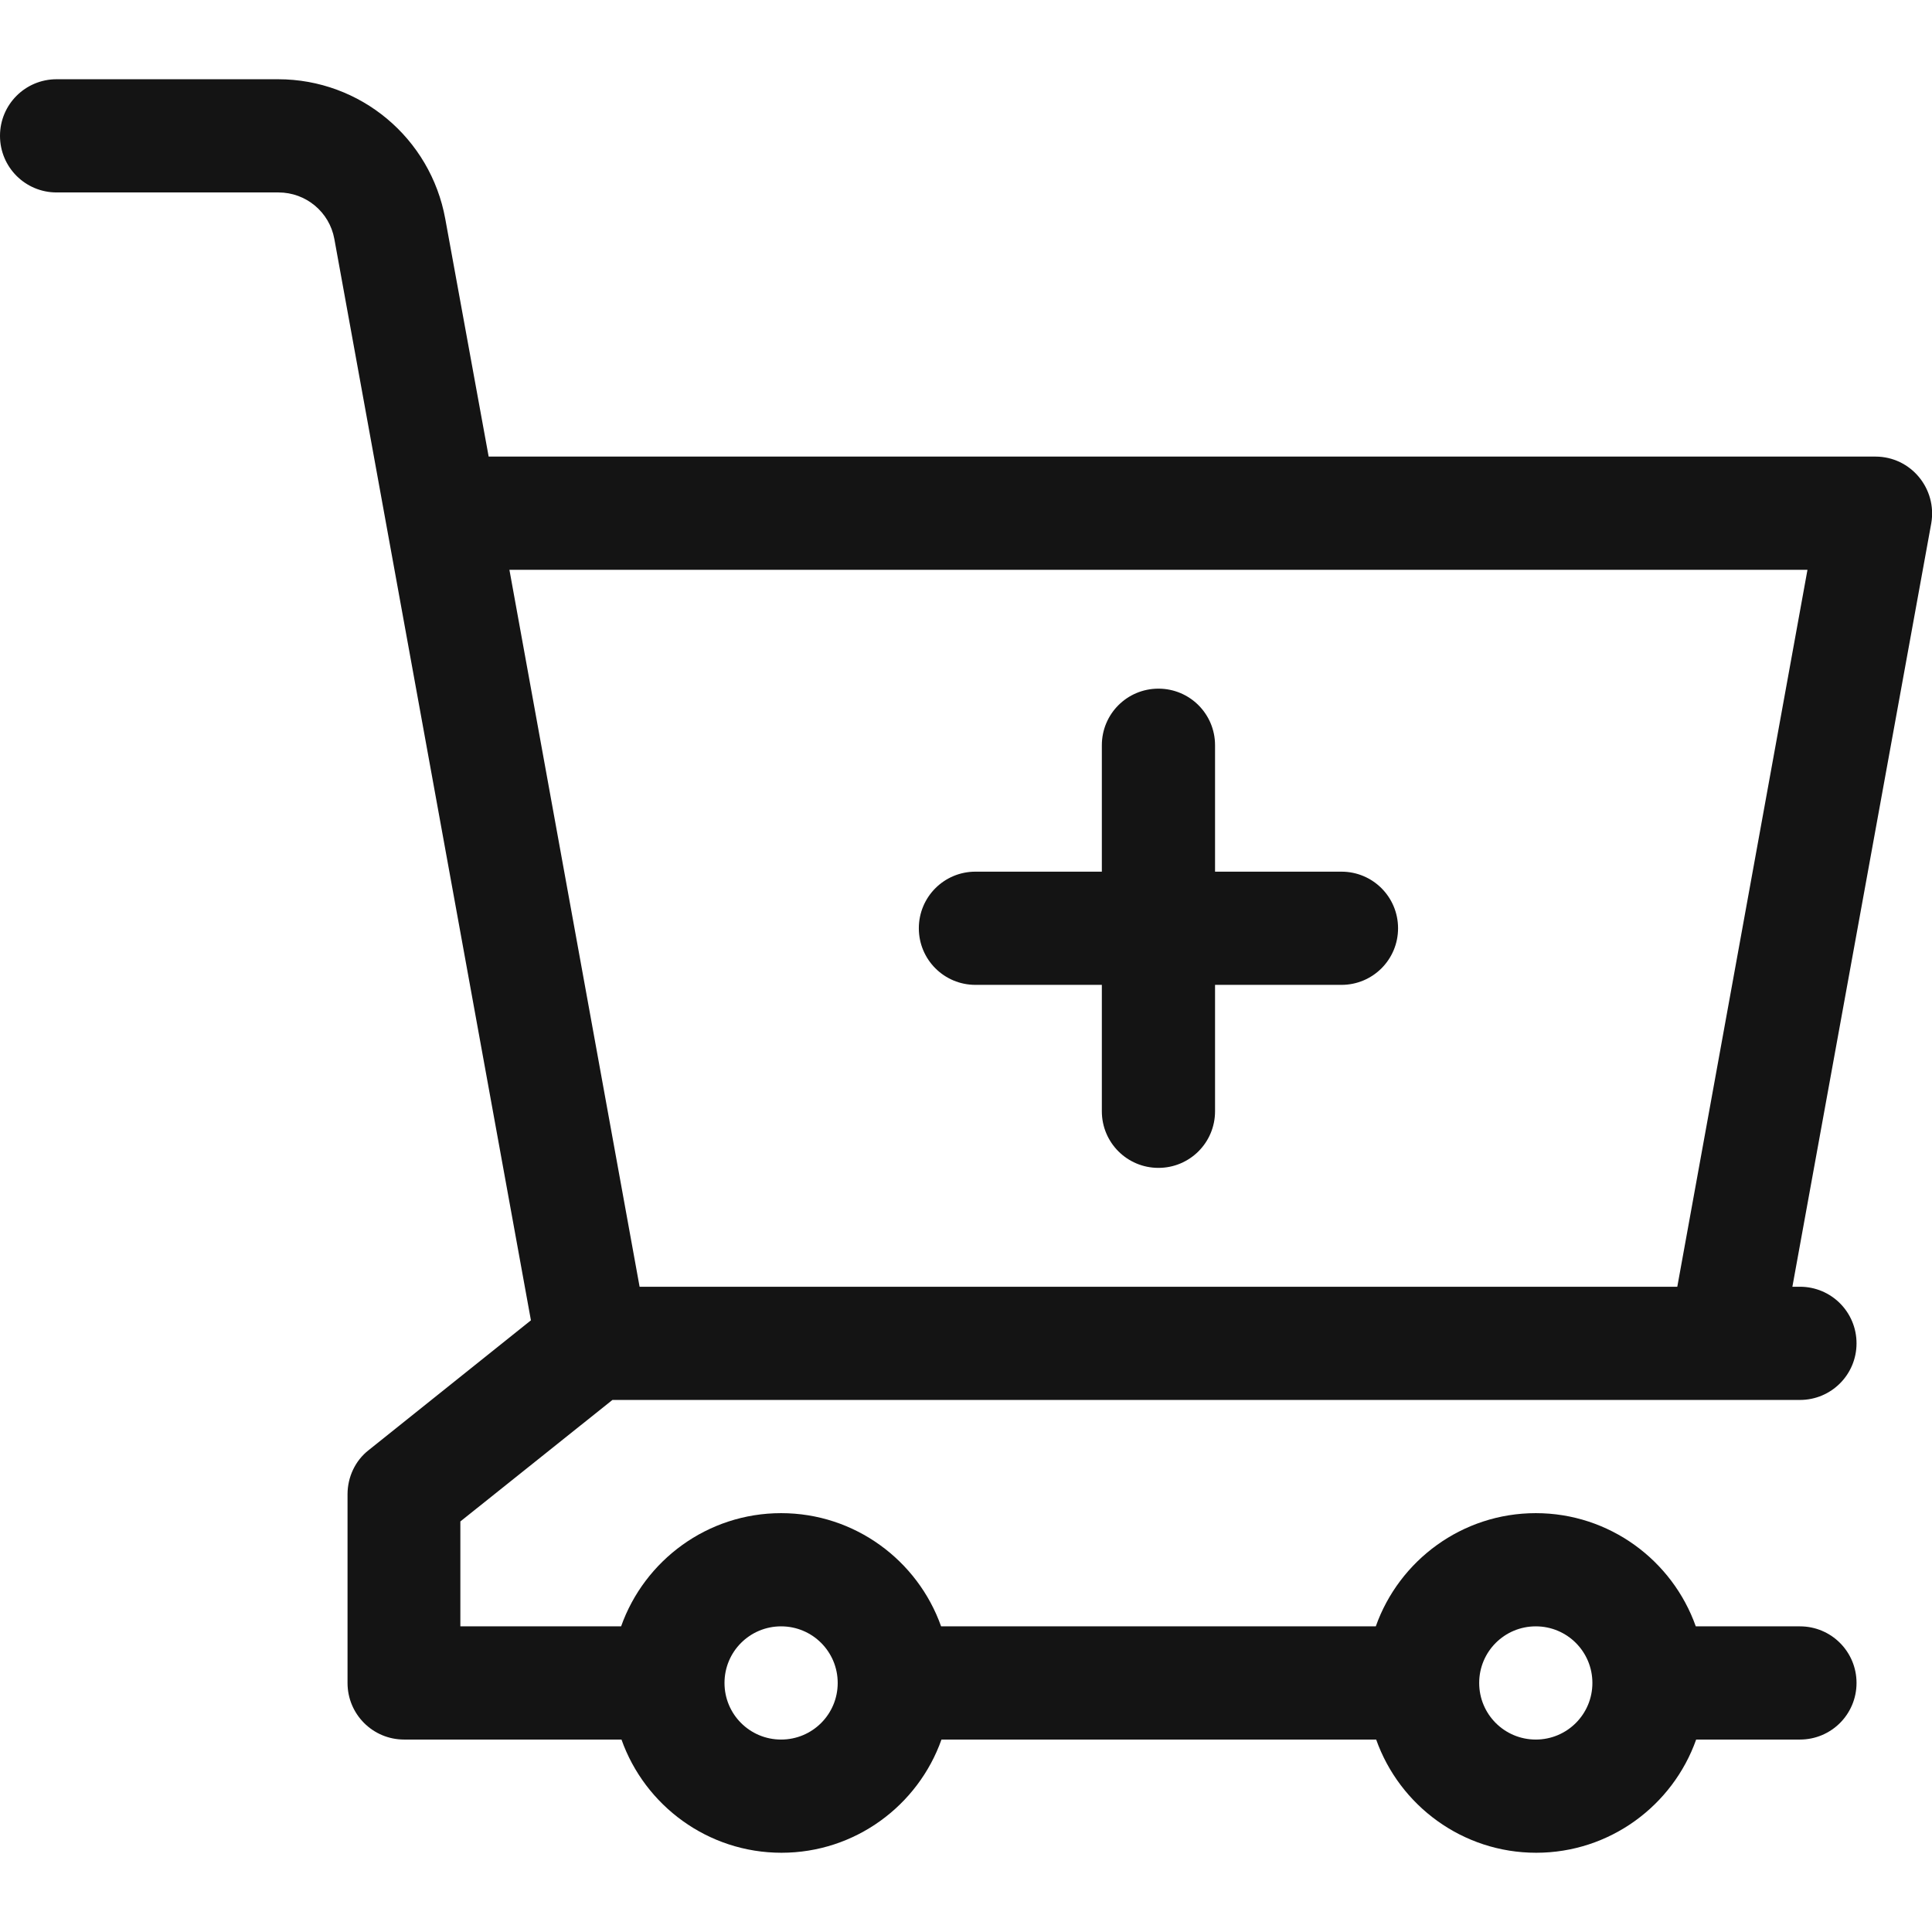 <?xml version="1.0" encoding="utf-8"?>
<!-- Generator: Adobe Illustrator 25.2.1, SVG Export Plug-In . SVG Version: 6.00 Build 0)  -->
<svg version="1.1" id="Layer_1" xmlns:svgjs="http://svgjs.com/svgjs"
	 xmlns="http://www.w3.org/2000/svg" xmlns:xlink="http://www.w3.org/1999/xlink" x="0px" y="0px" viewBox="0 0 512 512"
	 style="enable-background:new 0 0 512 512;" xml:space="preserve">
<style type="text/css">
	.st0{fill:#141414;}
</style>
<g>
	<path class="st0" d="M497,121H129.5L118,58c-3.9-21.4-22.5-37-44.3-37H15C6.7,21,0,27.7,0,36s6.7,15,15,15h58.8
		c7.3,0,13.5,5.2,14.8,12.3l52.1,286.6l-43,34.4c-3.6,2.8-5.6,7.2-5.6,11.7v50c0,8.3,6.7,15,15,15h57.6c6.2,17.5,22.9,30,42.4,30
		s36.2-12.5,42.4-30h115.2c6.2,17.5,22.9,30,42.4,30s36.2-12.5,42.4-30H477c8.3,0,15-6.7,15-15s-6.7-15-15-15h-27.6
		c-6.2-17.5-22.9-30-42.4-30s-36.2,12.5-42.4,30H249.4c-6.2-17.5-22.9-30-42.4-30s-36.2,12.5-42.4,30H122v-27.8l40.3-32.2H477
		c8.3,0,15-6.7,15-15s-6.7-15-15-15h-2l36.8-202.3C513.4,129.5,506.4,121,497,121L497,121z M407,431c8.3,0,15,6.7,15,15
		s-6.7,15-15,15s-15-6.7-15-15S398.7,431,407,431z M207,431c8.3,0,15,6.7,15,15s-6.7,15-15,15s-15-6.7-15-15S198.7,431,207,431z
		 M444.5,341h-275L135,151h344L444.5,341z"/>
</g>
<path class="st0" d="M355.5,231H322v-33.5c0-8.3-6.7-15-15-15s-15,6.7-15,15V231h-33.5c-8.3,0-15,6.7-15,15s6.7,15,15,15H292v33.5
	c0,8.3,6.7,15,15,15s15-6.7,15-15V261h33.5c8.3,0,15-6.7,15-15S363.8,231,355.5,231z"/>
</svg>
